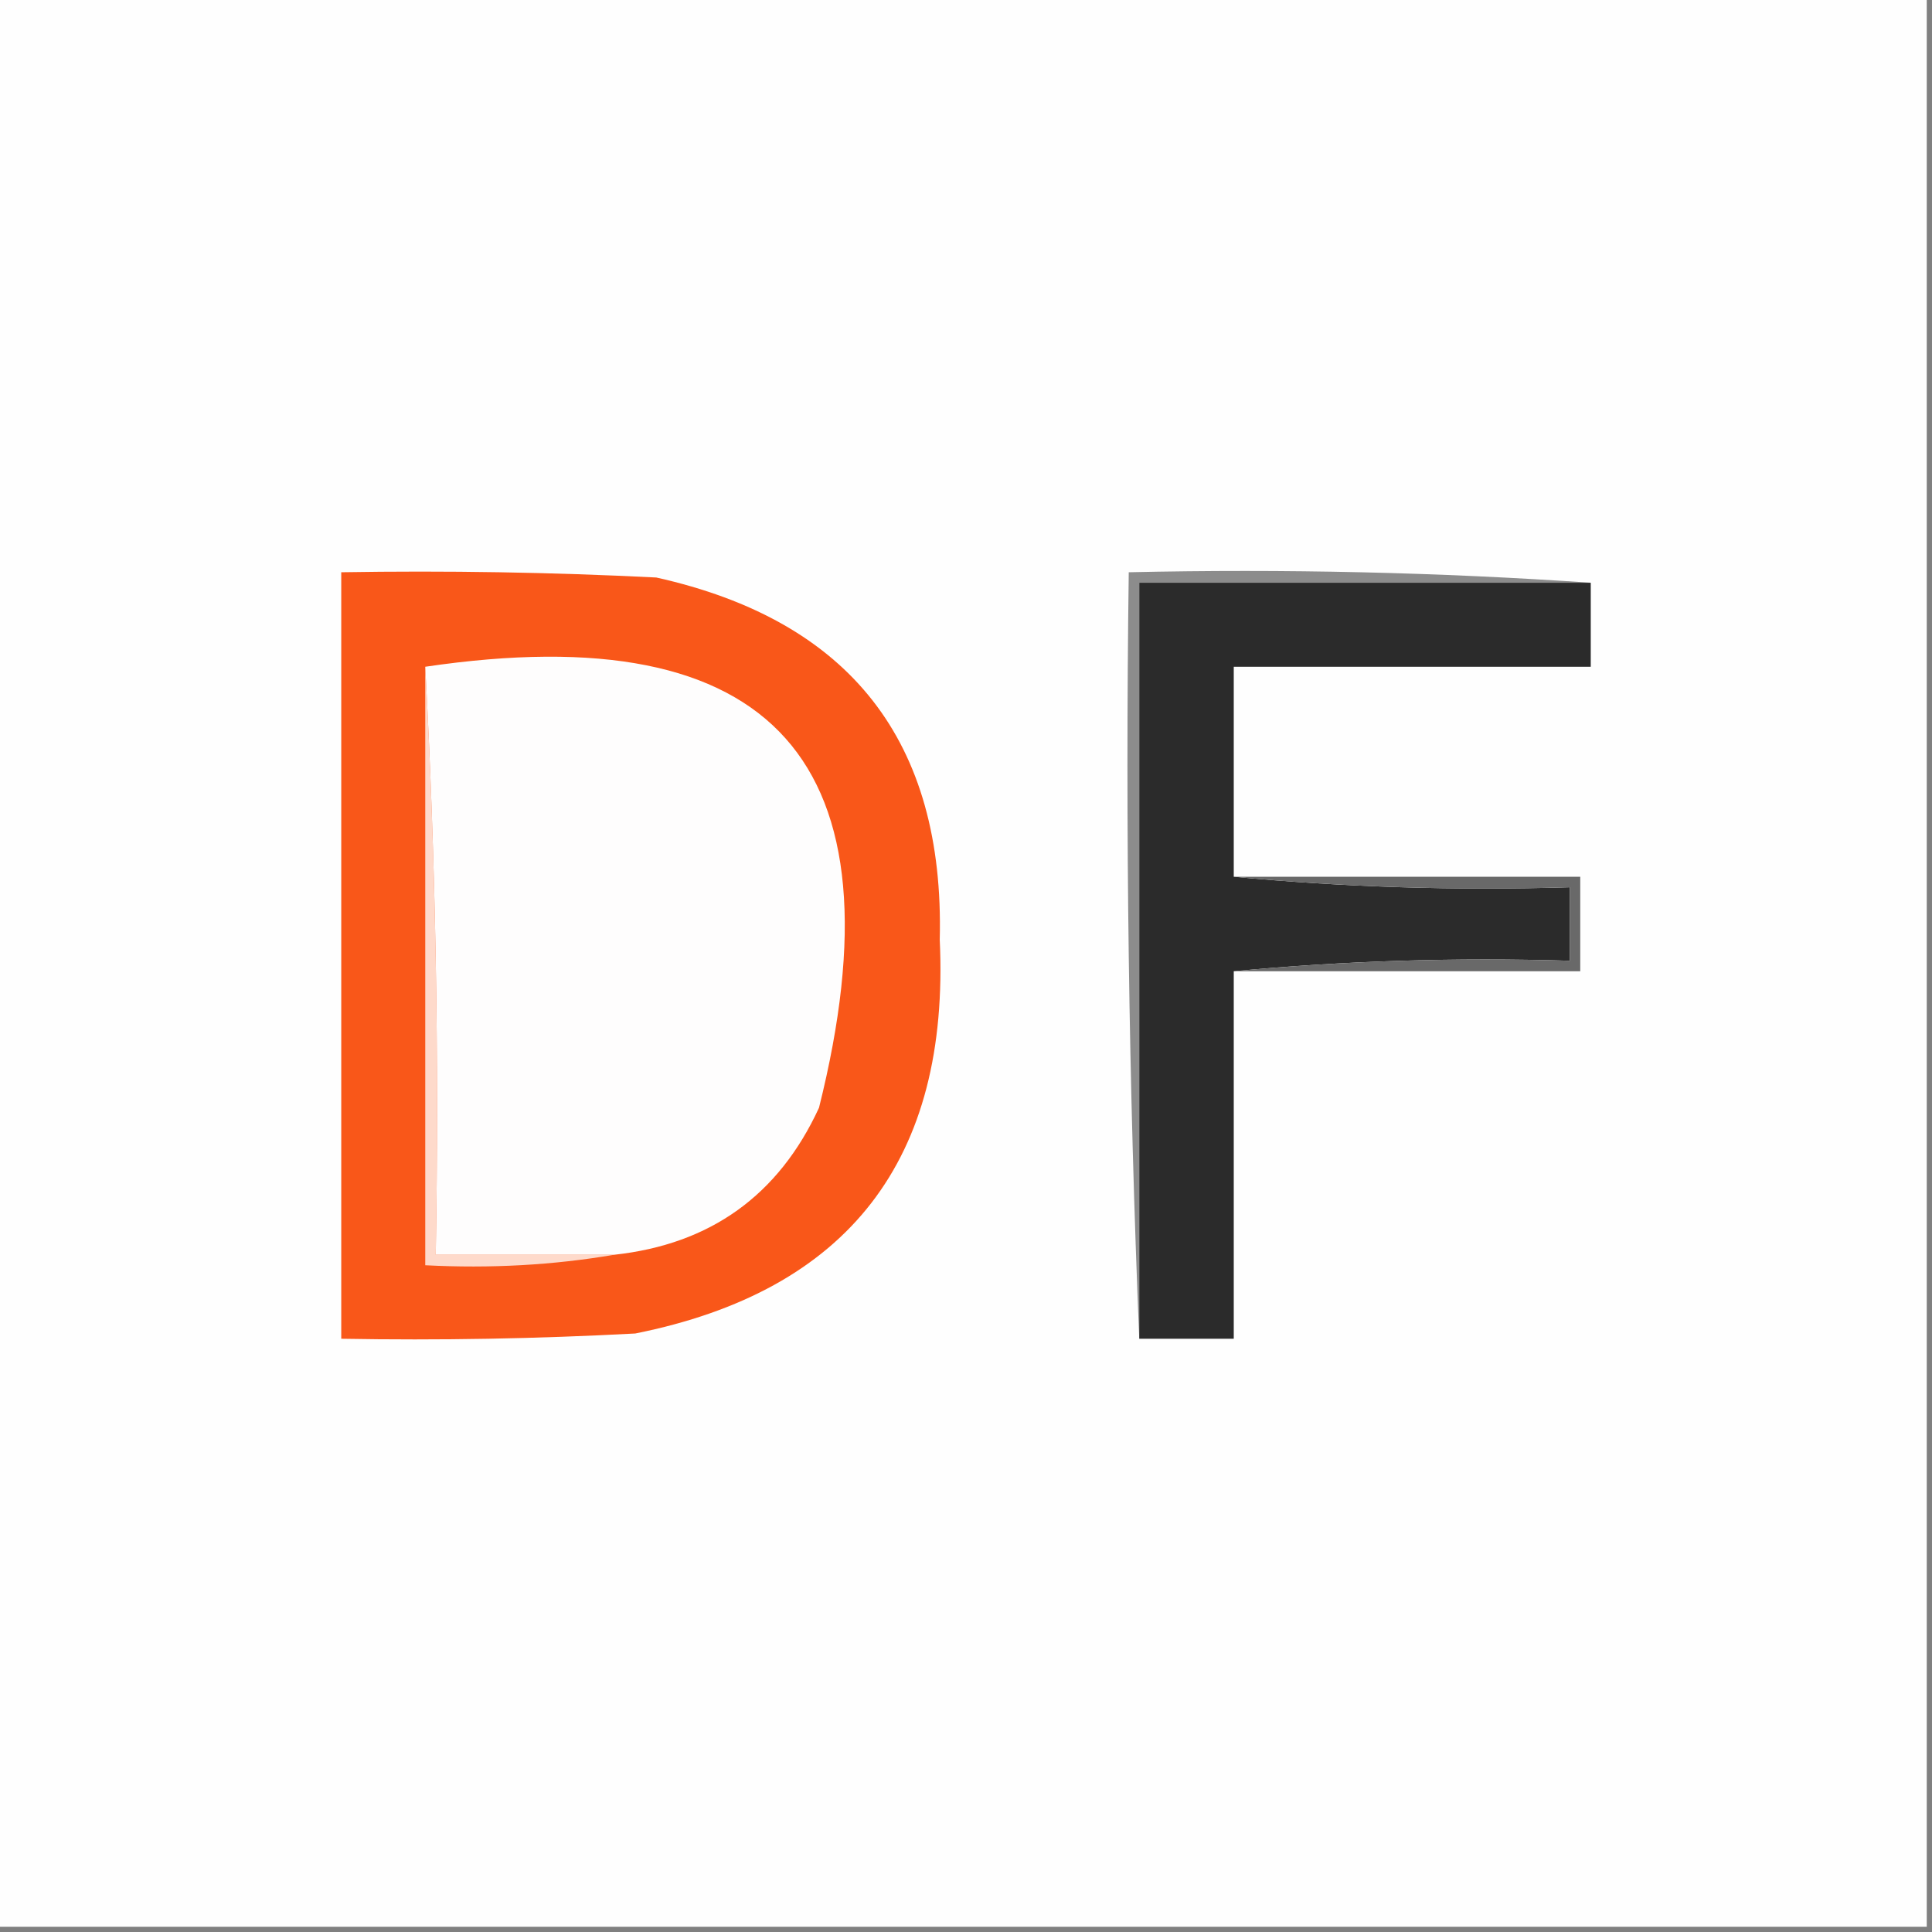 <?xml version="1.0" encoding="UTF-8"?>
<!DOCTYPE svg PUBLIC "-//W3C//DTD SVG 1.1//EN" "http://www.w3.org/Graphics/SVG/1.1/DTD/svg11.dtd">
<svg xmlns="http://www.w3.org/2000/svg" version="1.1" width="184px" height="184px" style="shape-rendering:geometricPrecision; text-rendering:geometricPrecision; image-rendering:optimizeQuality; fill-rule:evenodd; clip-rule:evenodd" xmlns:xlink="http://www.w3.org/1999/xlink">
<rect width="100%" height="100%" fill="#808080" stroke="none"/>
<g><path style="opacity:1" fill="#fefefe" d="M -0.5,-0.5 C 60.833,-0.5 122.167,-0.5 183.5,-0.5C 183.5,60.833 183.5,122.167 183.5,183.5C 122.167,183.5 60.833,183.5 -0.5,183.5C -0.5,122.167 -0.5,60.833 -0.5,-0.5 Z"/></g>
<g><path style="opacity:1" fill="#8c8c8c" d="M 151.5,55.5 C 137.167,55.5 122.833,55.5 108.5,55.5C 108.5,79.5 108.5,103.5 108.5,127.5C 107.502,103.339 107.169,79.006 107.5,54.5C 122.343,54.171 137.01,54.504 151.5,55.5 Z"/></g>
<g><path style="opacity:1" fill="#2b2b2b" d="M 151.5,55.5 C 151.5,58.167 151.5,60.833 151.5,63.5C 140.167,63.5 128.833,63.5 117.5,63.5C 117.5,70.167 117.5,76.833 117.5,83.5C 127.987,84.494 138.654,84.828 149.5,84.5C 149.5,86.833 149.5,89.167 149.5,91.5C 138.654,91.172 127.987,91.506 117.5,92.5C 117.5,104.167 117.5,115.833 117.5,127.5C 114.5,127.5 111.5,127.5 108.5,127.5C 108.5,103.5 108.5,79.5 108.5,55.5C 122.833,55.5 137.167,55.5 151.5,55.5 Z"/></g>
<g><path style="opacity:1" fill="#696969" d="M 117.5,83.5 C 128.5,83.5 139.5,83.5 150.5,83.5C 150.5,86.5 150.5,89.5 150.5,92.5C 139.5,92.5 128.5,92.5 117.5,92.5C 127.987,91.506 138.654,91.172 149.5,91.5C 149.5,89.167 149.5,86.833 149.5,84.5C 138.654,84.828 127.987,84.494 117.5,83.5 Z"/></g>
<g><path style="opacity:1" fill="#f95719" d="M 32.5,54.5 C 42.506,54.334 52.506,54.5 62.5,55C 80.971,59.117 89.971,70.617 89.5,89.5C 90.476,110.433 80.809,122.933 60.5,127C 51.173,127.5 41.839,127.666 32.5,127.5C 32.5,103.167 32.5,78.833 32.5,54.5 Z"/></g>
<g><path style="opacity:1" fill="#fedacb" d="M 40.5,63.5 C 41.497,81.993 41.83,100.659 41.5,119.5C 47.167,119.5 52.833,119.5 58.5,119.5C 52.69,120.49 46.69,120.823 40.5,120.5C 40.5,101.5 40.5,82.5 40.5,63.5 Z"/></g>
<g><path style="opacity:1" fill="#fefdfd" d="M 40.5,63.5 C 73.742,58.586 86.242,72.586 78,105.5C 74.16,113.836 67.66,118.503 58.5,119.5C 52.833,119.5 47.167,119.5 41.5,119.5C 41.83,100.659 41.497,81.993 40.5,63.5 Z"/></g>
</svg>
